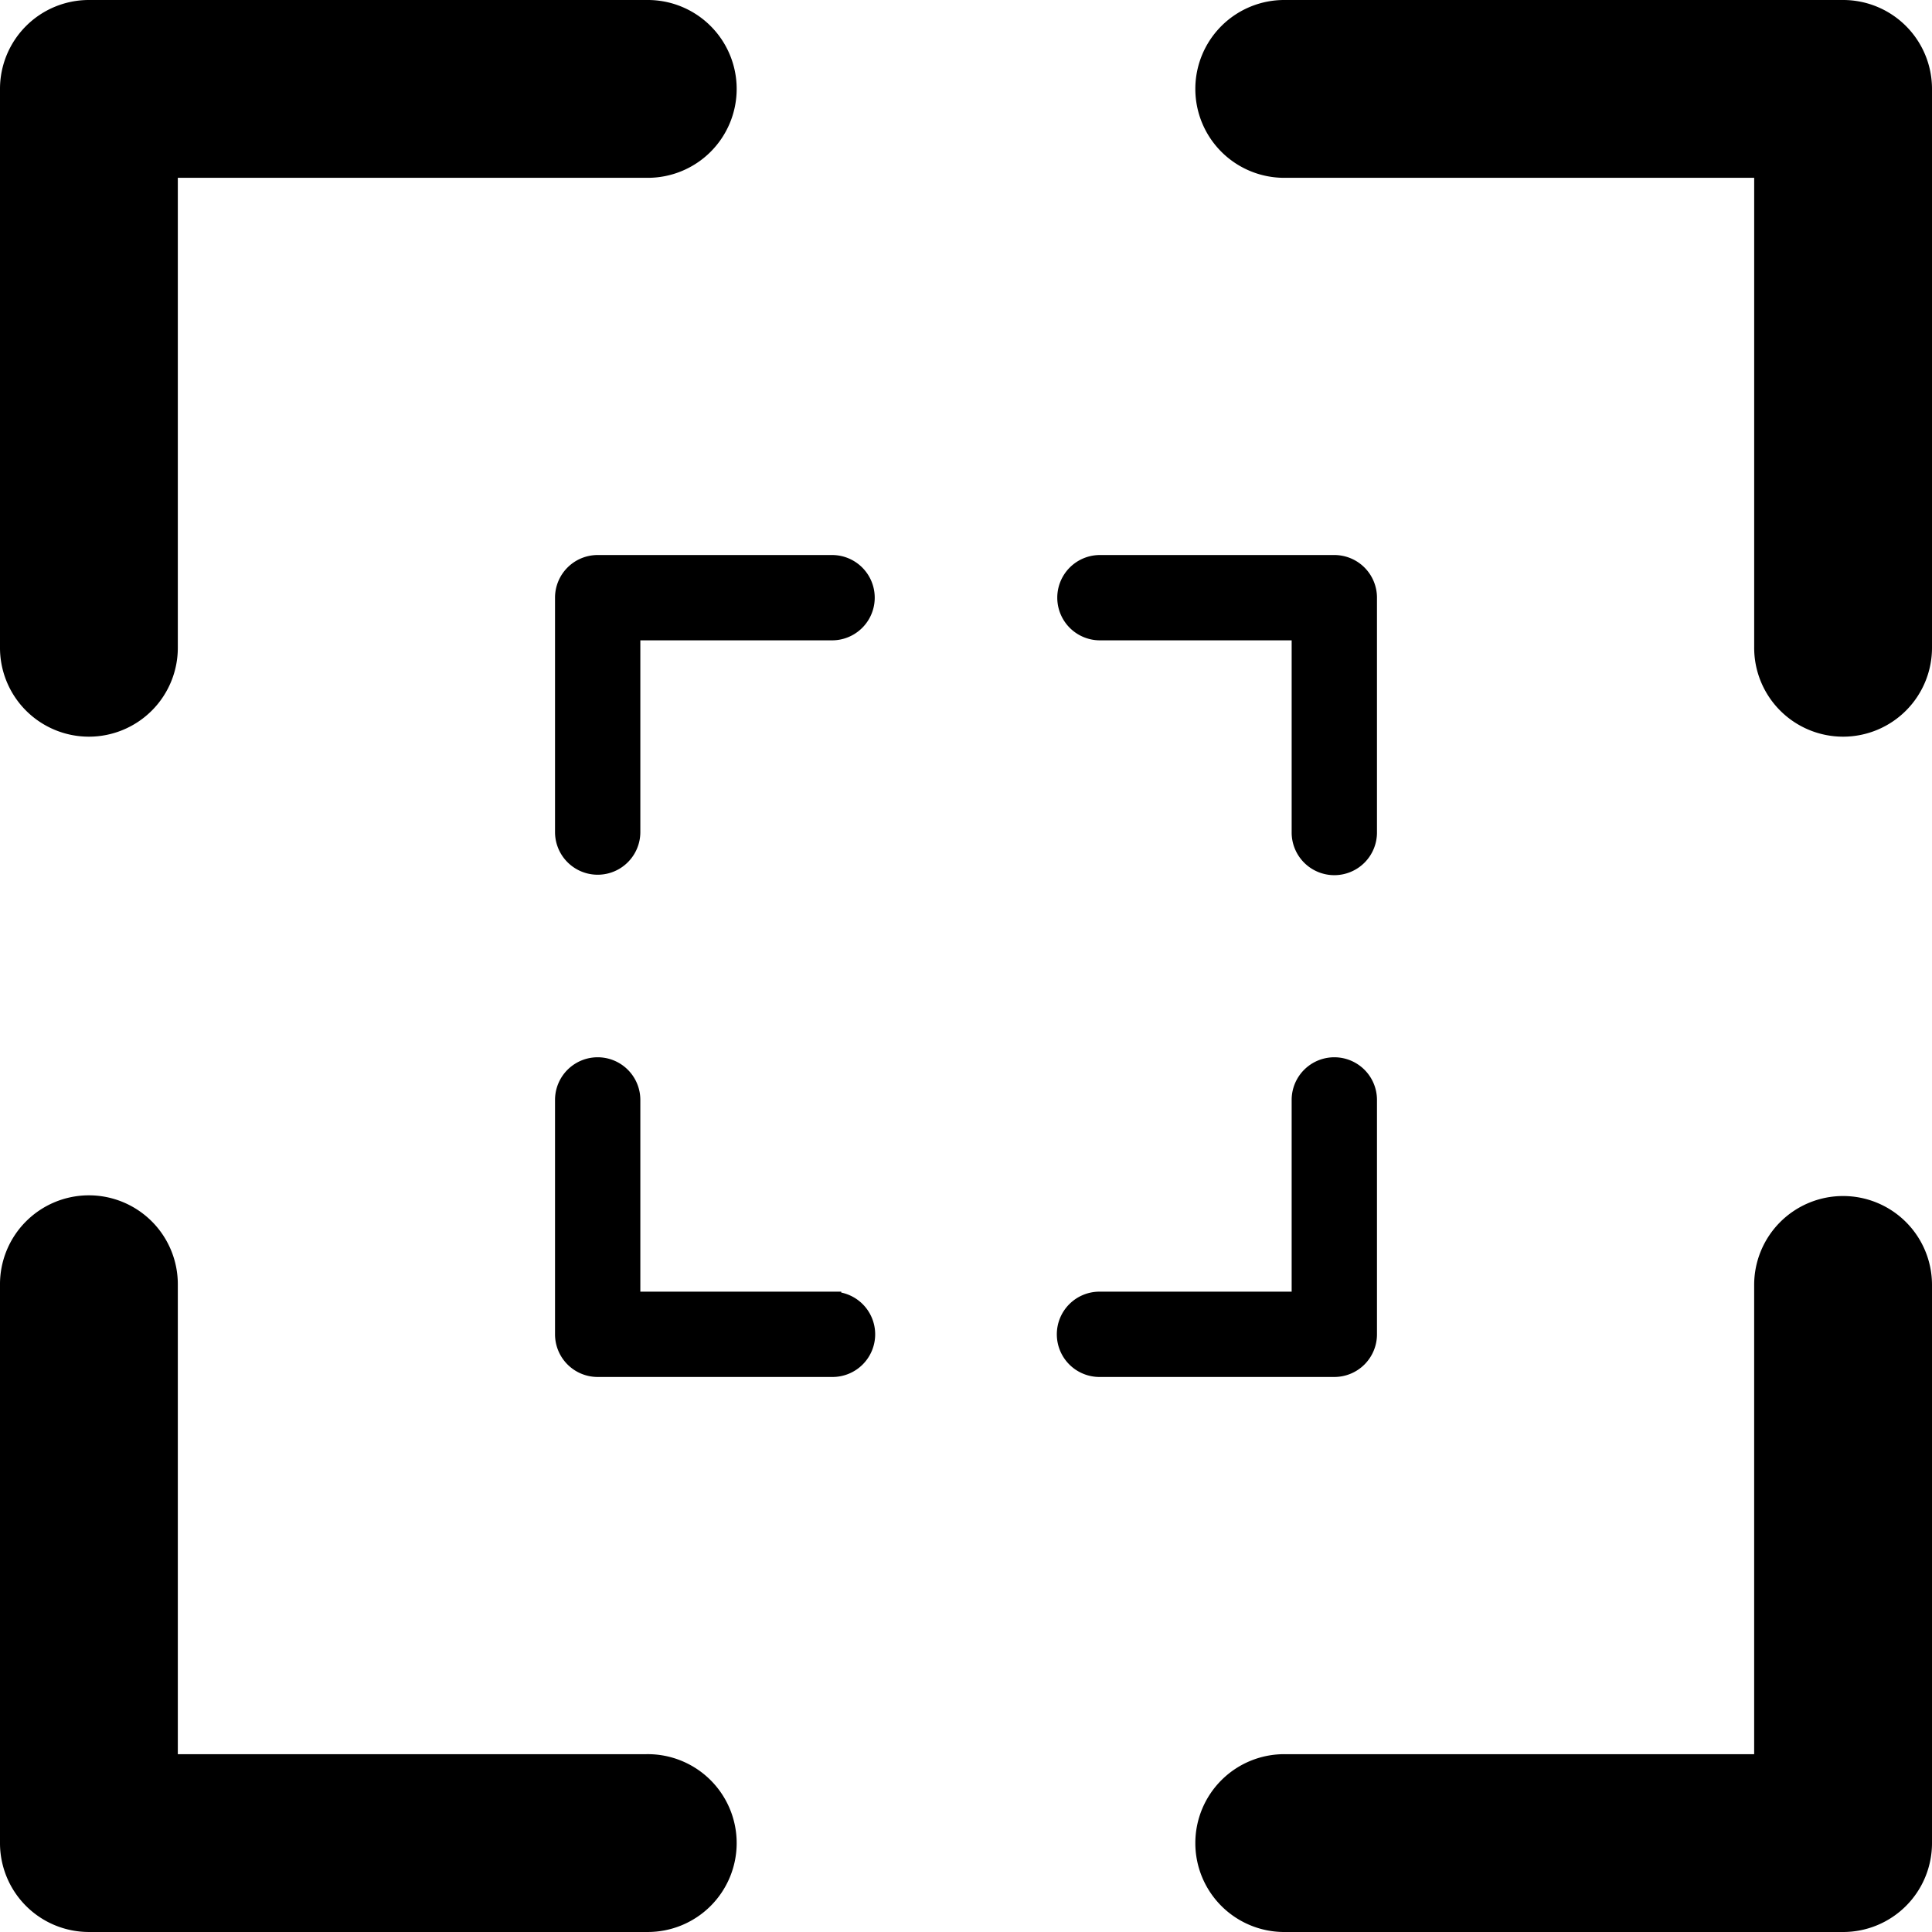 <svg xmlns="http://www.w3.org/2000/svg" width="315.947" height="315.947" viewBox="0 0 315.947 315.947">
  <g id="Group_13" data-name="Group 13" transform="translate(-3180.027 -1865.027)">
    <g id="Group_12" data-name="Group 12">
      <g id="Group_11" data-name="Group 11">
        <g id="Group_9" data-name="Group 9">
          <path id="_5737085_crop_croping_interface_line_ui_icon" data-name="5737085_crop_croping_interface_line_ui_icon" d="M316.947,17.04v91.276a13.04,13.04,0,1,1-26.079,0V30.079H212.631a13.04,13.04,0,1,1,0-26.079h91.274a13.035,13.035,0,0,1,13.042,13.04ZM108.316,4H17.04A13.035,13.035,0,0,0,4,17.04v91.276a13.04,13.04,0,1,0,26.079,0V30.079h78.237a13.04,13.04,0,1,0,0-26.079ZM303.905,199.591a13.035,13.035,0,0,0-13.04,13.04v78.237H212.631a13.04,13.04,0,1,0,0,26.079h91.274a13.035,13.035,0,0,0,13.042-13.042V212.631a13.035,13.035,0,0,0-13.042-13.04ZM108.316,290.868H30.079V212.631a13.04,13.04,0,1,0-26.079,0v91.274a13.035,13.035,0,0,0,13.04,13.04h91.276a13.04,13.04,0,1,0,0-26.079Z" transform="translate(3177.527 1862.527)" stroke="#000" stroke-width="3"/>
          <path id="_5737085_crop_croping_interface_line_ui_icon-2" data-name="5737085_crop_croping_interface_line_ui_icon" d="M135.416,9.476v38.33a5.476,5.476,0,1,1-10.951,0V14.952H91.611A5.476,5.476,0,0,1,91.611,4H129.94a5.474,5.474,0,0,1,5.477,5.476ZM47.806,4H9.476A5.474,5.474,0,0,0,4,9.476v38.33a5.476,5.476,0,0,0,10.952,0V14.952H47.806A5.476,5.476,0,0,0,47.806,4ZM129.94,86.135a5.474,5.474,0,0,0-5.476,5.476v32.854H91.611a5.476,5.476,0,1,0,0,10.951H129.94a5.474,5.474,0,0,0,5.477-5.477V91.611a5.474,5.474,0,0,0-5.477-5.476Zm-82.134,38.33H14.952V91.611A5.476,5.476,0,0,0,4,91.611V129.94a5.474,5.474,0,0,0,5.476,5.476h38.33a5.476,5.476,0,1,0,0-10.951Z" transform="translate(3268.292 1953.292)" stroke="#000" stroke-width="3"/>
        </g>
      </g>
    </g>
  </g>
</svg>
